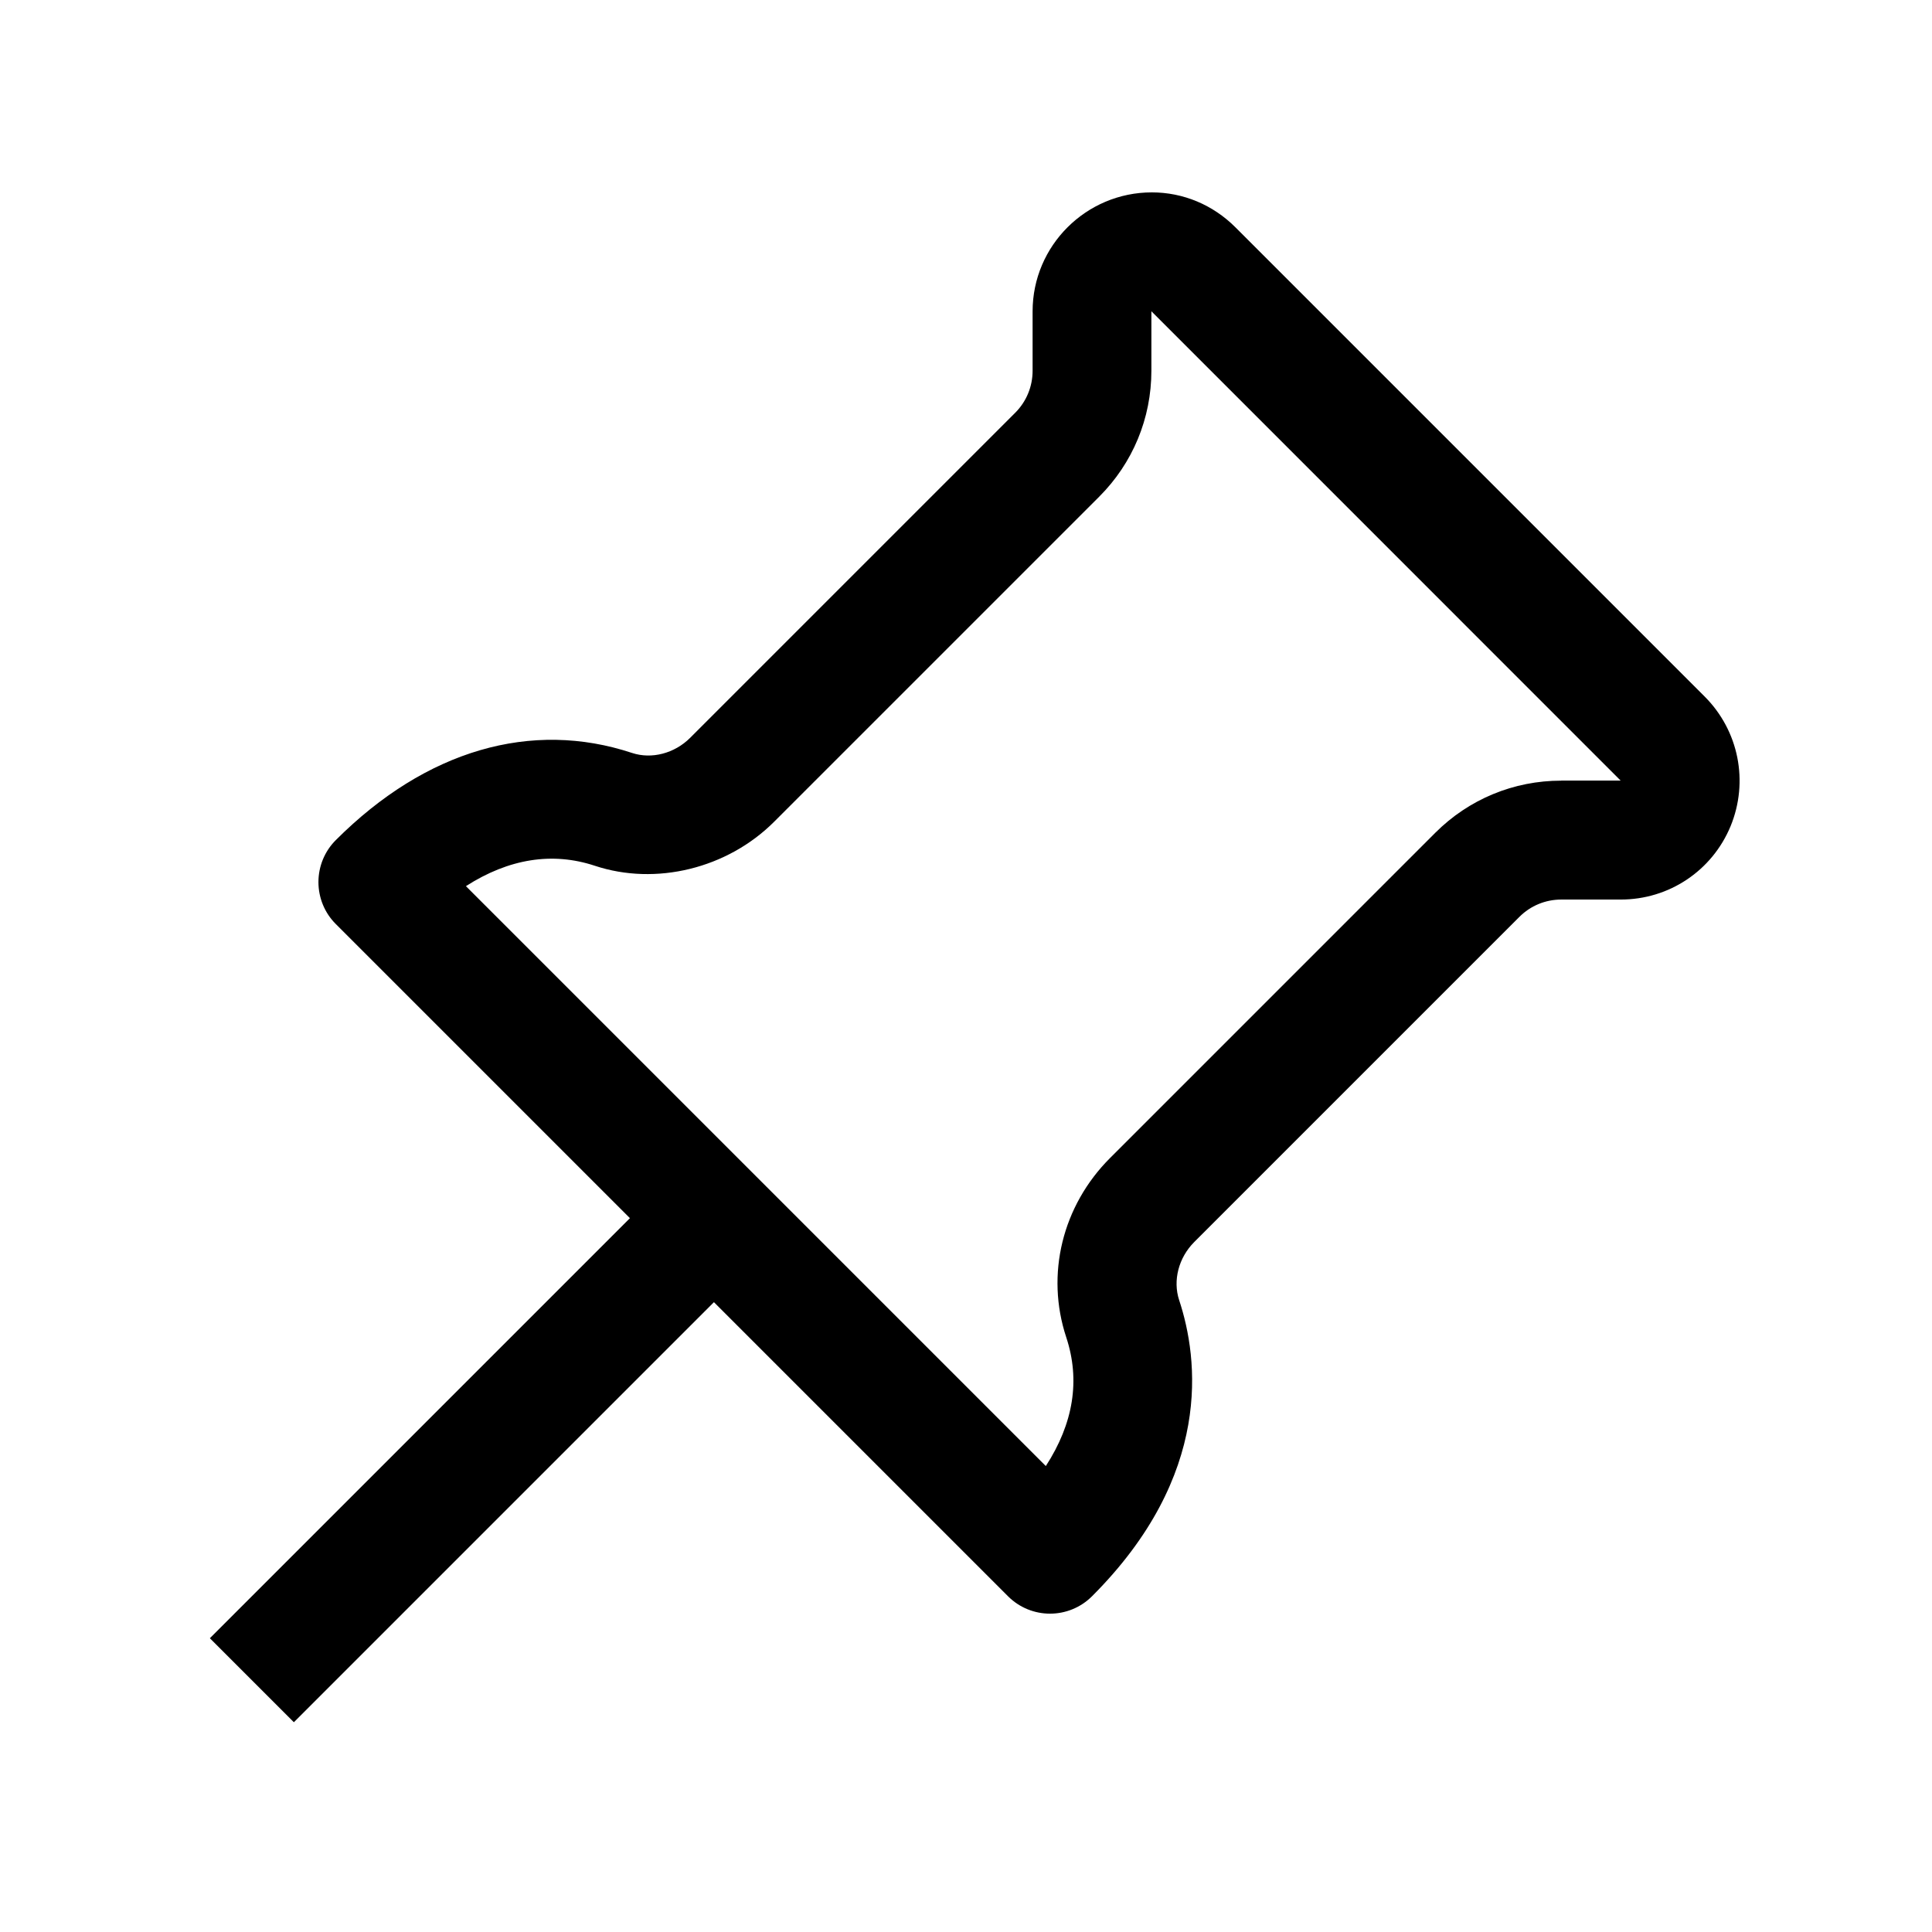 <?xml version="1.0" encoding="UTF-8"?>
<!-- The Best Svg Icon site in the world: iconSvg.co, Visit us! https://iconsvg.co -->
<svg fill="#000000" width="800px" height="800px" version="1.1" viewBox="144 144 512 512" xmlns="http://www.w3.org/2000/svg">
 <path d="m595.76 328.6-124.36-124.36c-5.969-5.969-13.84-9.258-22.152-9.258-17.414 0-31.598 14.137-31.598 31.52v15.742c0 4.203-1.637 8.172-4.613 11.148l-86.152 86.152c-4.109 4.094-10.156 5.715-15.367 4-26.625-8.832-54.617-0.82-78.516 23.082-2.957 2.945-4.613 6.957-4.613 11.133 0 4.172 1.652 8.188 4.613 11.133l77.934 77.934-111.32 111.32 22.262 22.262 111.32-111.32 77.934 77.934c3.07 3.07 7.102 4.613 11.133 4.613s8.062-1.543 11.133-4.613c32.086-32.07 28.23-62.961 23.082-78.5-1.699-5.195-0.141-11.227 4.016-15.383l86.152-86.152c2.961-2.961 6.91-4.598 11.133-4.598h15.742c12.785 0 24.199-7.621 29.094-19.43 4.859-11.824 2.184-25.301-6.852-34.355zm-38.008 22.281c-12.625 0-24.48 4.914-33.395 13.824l-86.152 86.152c-12.691 12.676-17.145 30.891-11.637 47.547 3.746 11.336 1.938 22.766-5.414 34.117l-153.68-153.68c11.383-7.305 22.922-9.117 34.133-5.414 16.246 5.398 35.172 0.707 47.531-11.637l86.152-86.152c8.91-8.91 13.84-20.781 13.84-33.41v-15.742l124.36 124.38-15.746-0.004z"/>
</svg>